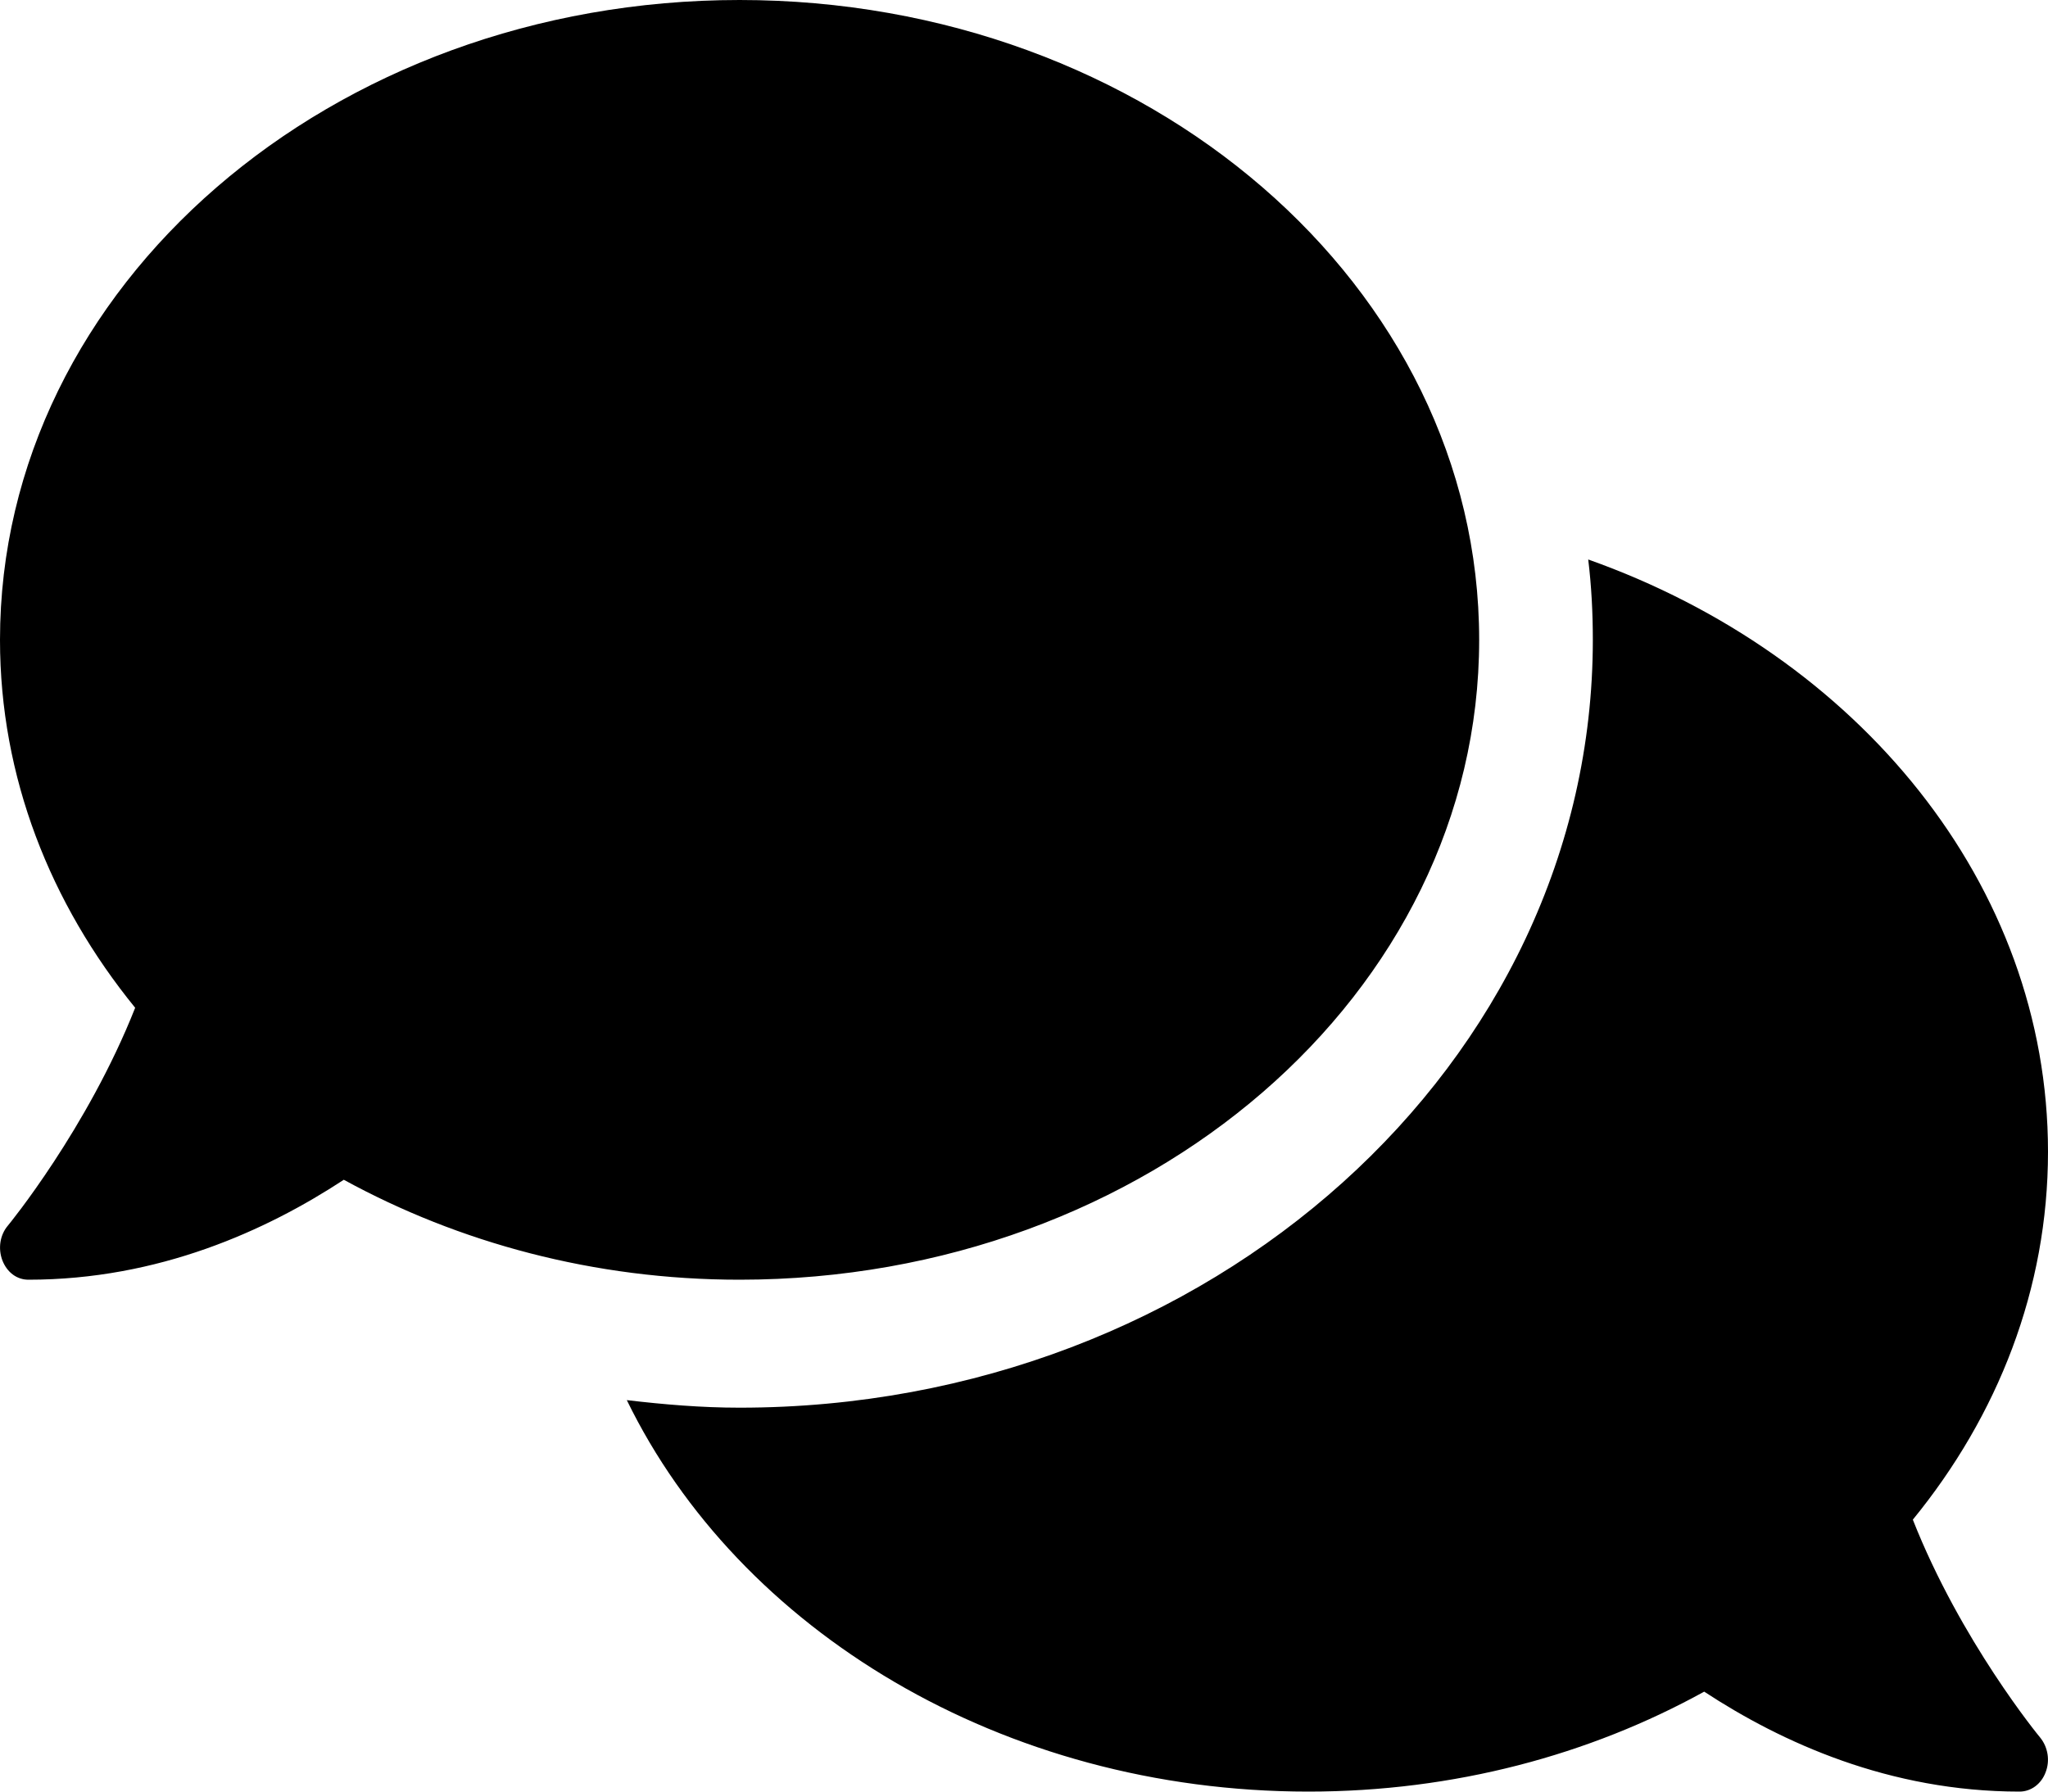 <svg width="16" height="14" viewBox="0 0 16 14" fill="none" xmlns="http://www.w3.org/2000/svg"><path fill='black' d="M11.556 5C11.556 2.237 8.969 0 5.778 0C2.586 0 0 2.237 0 5C0 6.072 0.392 7.059 1.056 7.875C0.683 8.819 0.069 9.569 0.061 9.578C0 9.65 -0.017 9.756 0.019 9.85C0.056 9.944 0.133 10 0.222 10C1.239 10 2.081 9.616 2.686 9.219C3.581 9.709 4.639 10 5.778 10C8.969 10 11.556 7.763 11.556 5ZM14.944 11.875C15.608 11.062 16 10.072 16 9C16 6.909 14.514 5.119 12.408 4.372C12.433 4.578 12.444 4.787 12.444 5C12.444 8.309 9.453 11 5.778 11C5.478 11 5.186 10.975 4.897 10.941C5.772 12.738 7.828 14 10.222 14C11.361 14 12.419 13.713 13.314 13.219C13.919 13.616 14.761 14 15.778 14C15.867 14 15.947 13.941 15.981 13.85C16.017 13.759 16 13.653 15.939 13.578C15.931 13.569 15.317 12.822 14.944 11.875Z"></path></svg>